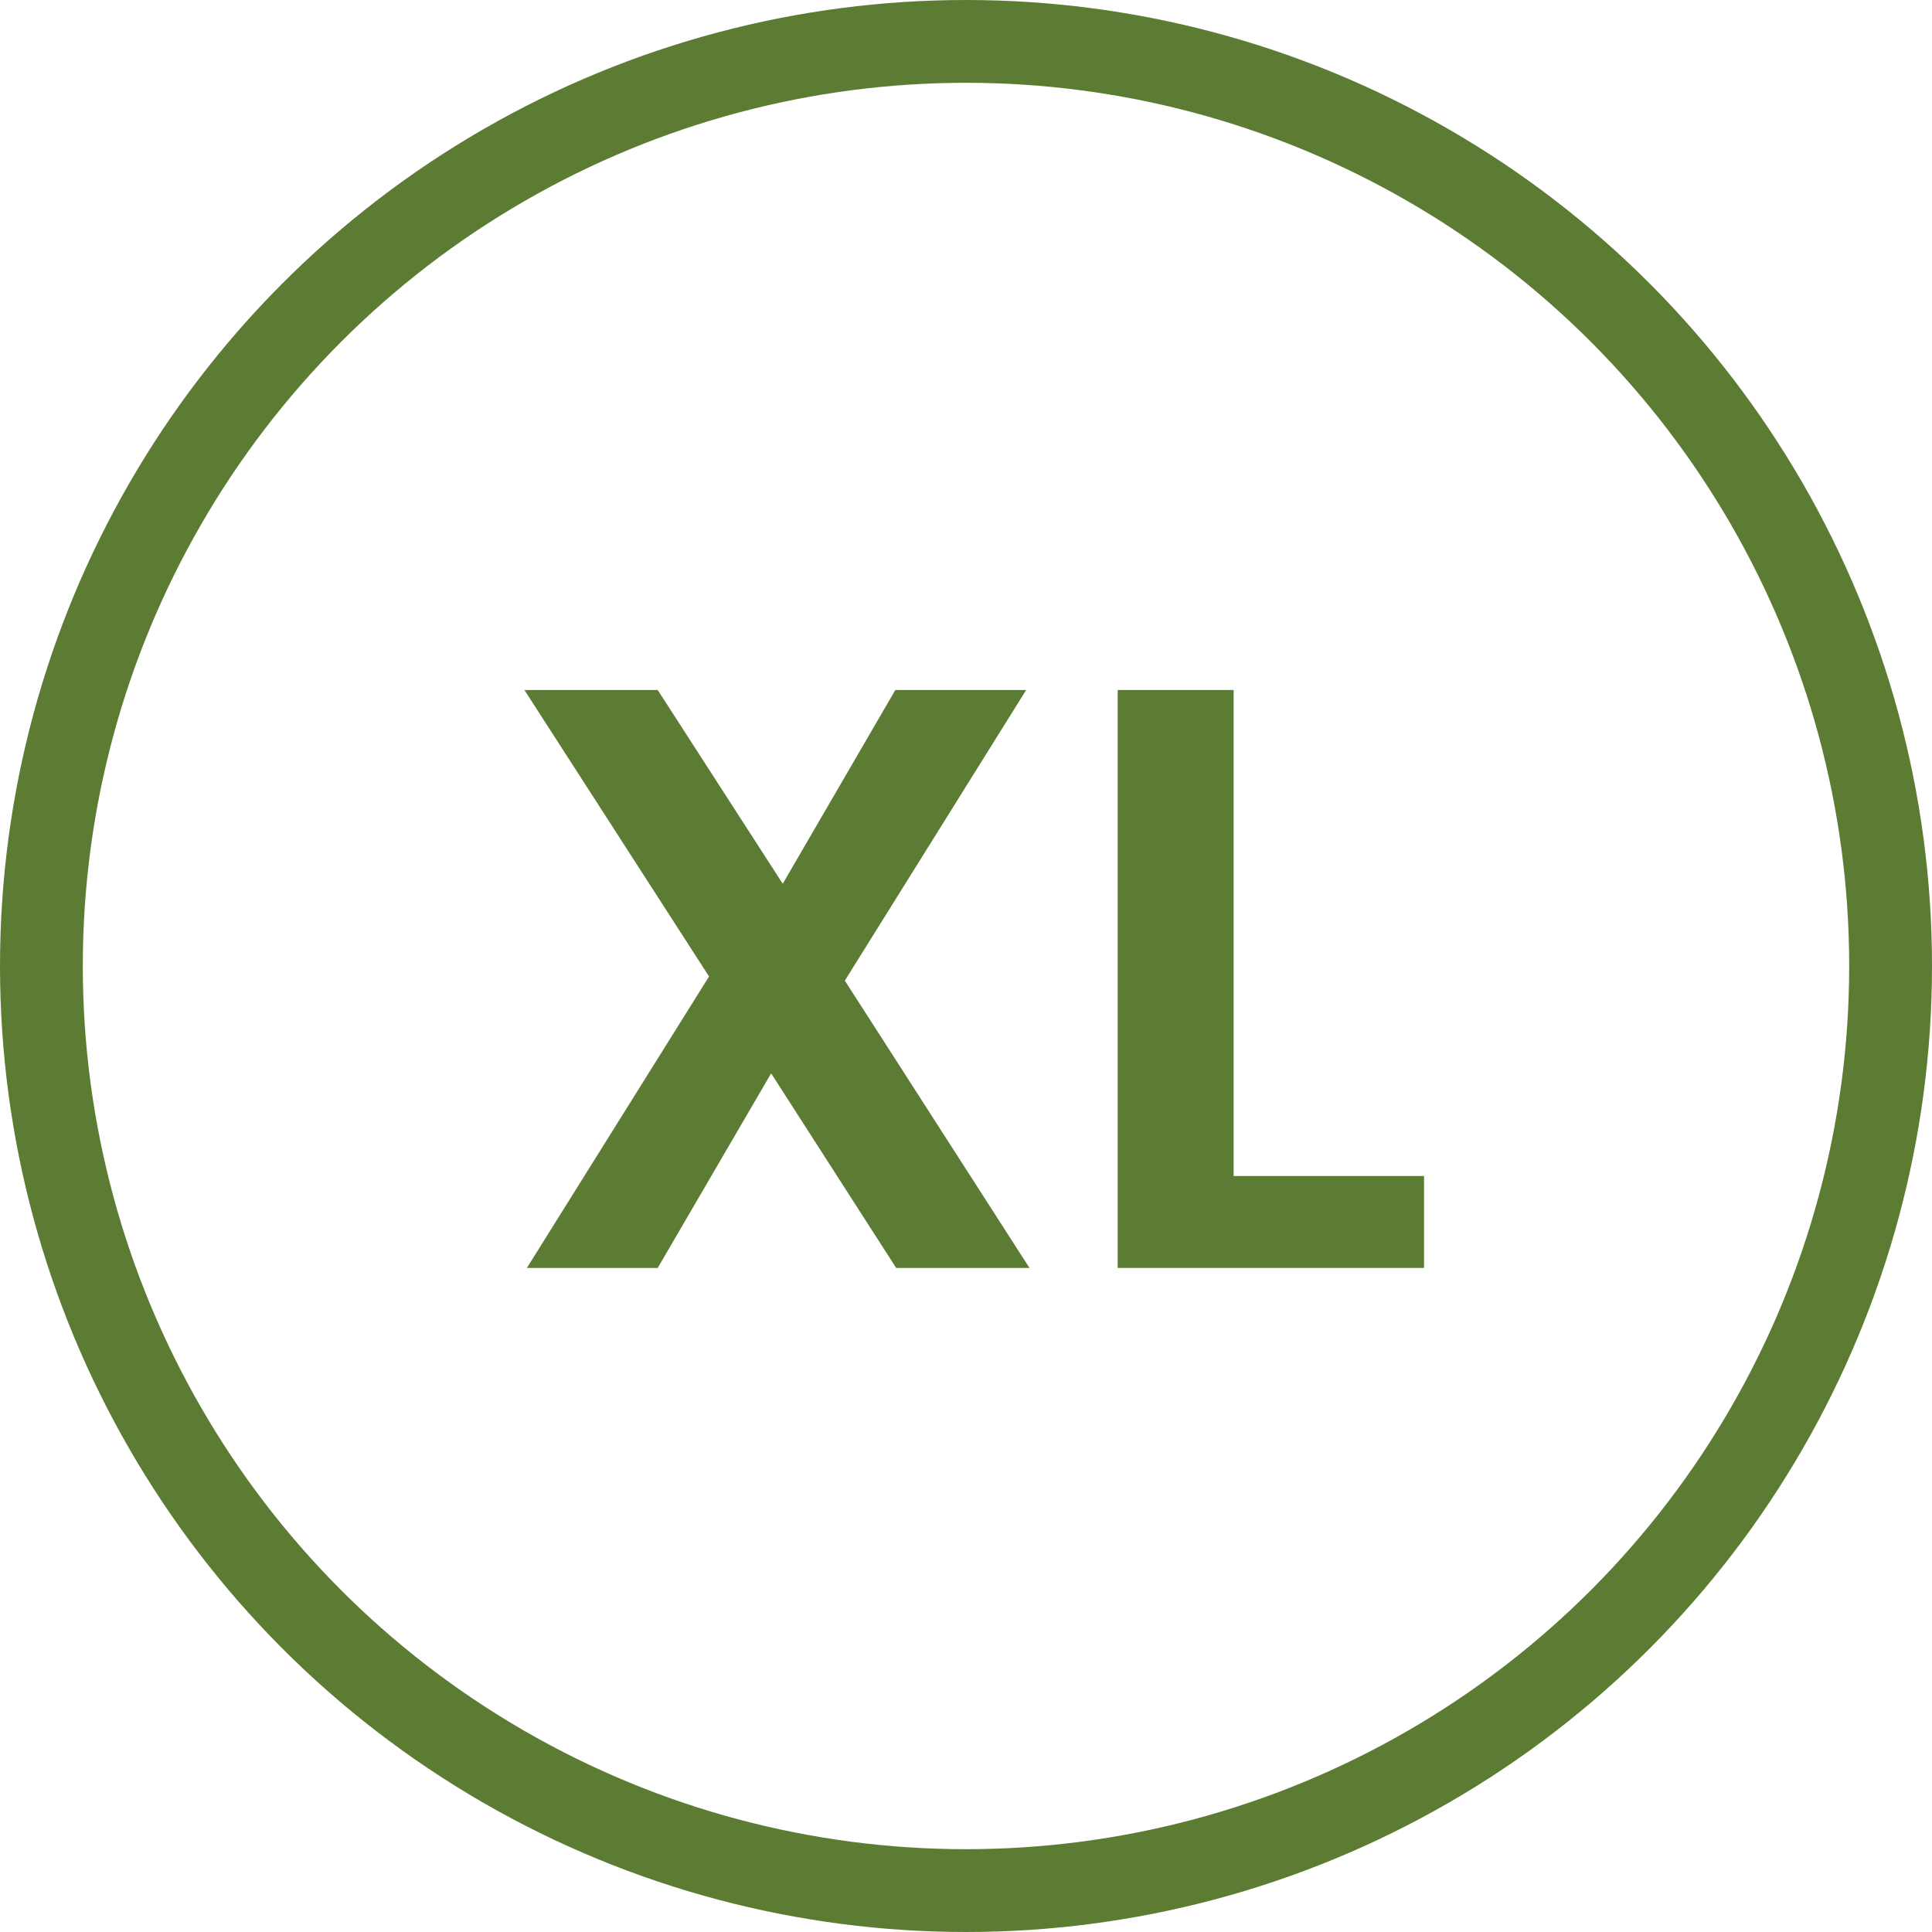 <svg xmlns="http://www.w3.org/2000/svg" fill="none" viewBox="0 0 70 70" height="70" width="70">
<circle stroke-width="3" stroke="#5C7C33" r="33.5" cy="35" cx="35"></circle>
<path fill="#5C7C33" d="M32.47 45.94L27.94 38.89L23.83 45.94H19.09L25.69 35.38L19 25H23.83L28.36 32.02L32.44 25H37.18L30.61 35.53L37.3 45.94H32.47Z"></path>
<path fill="#5C7C33" d="M44.697 42.61H51.596V45.94H40.496V25H44.697V42.61Z"></path>
</svg>
